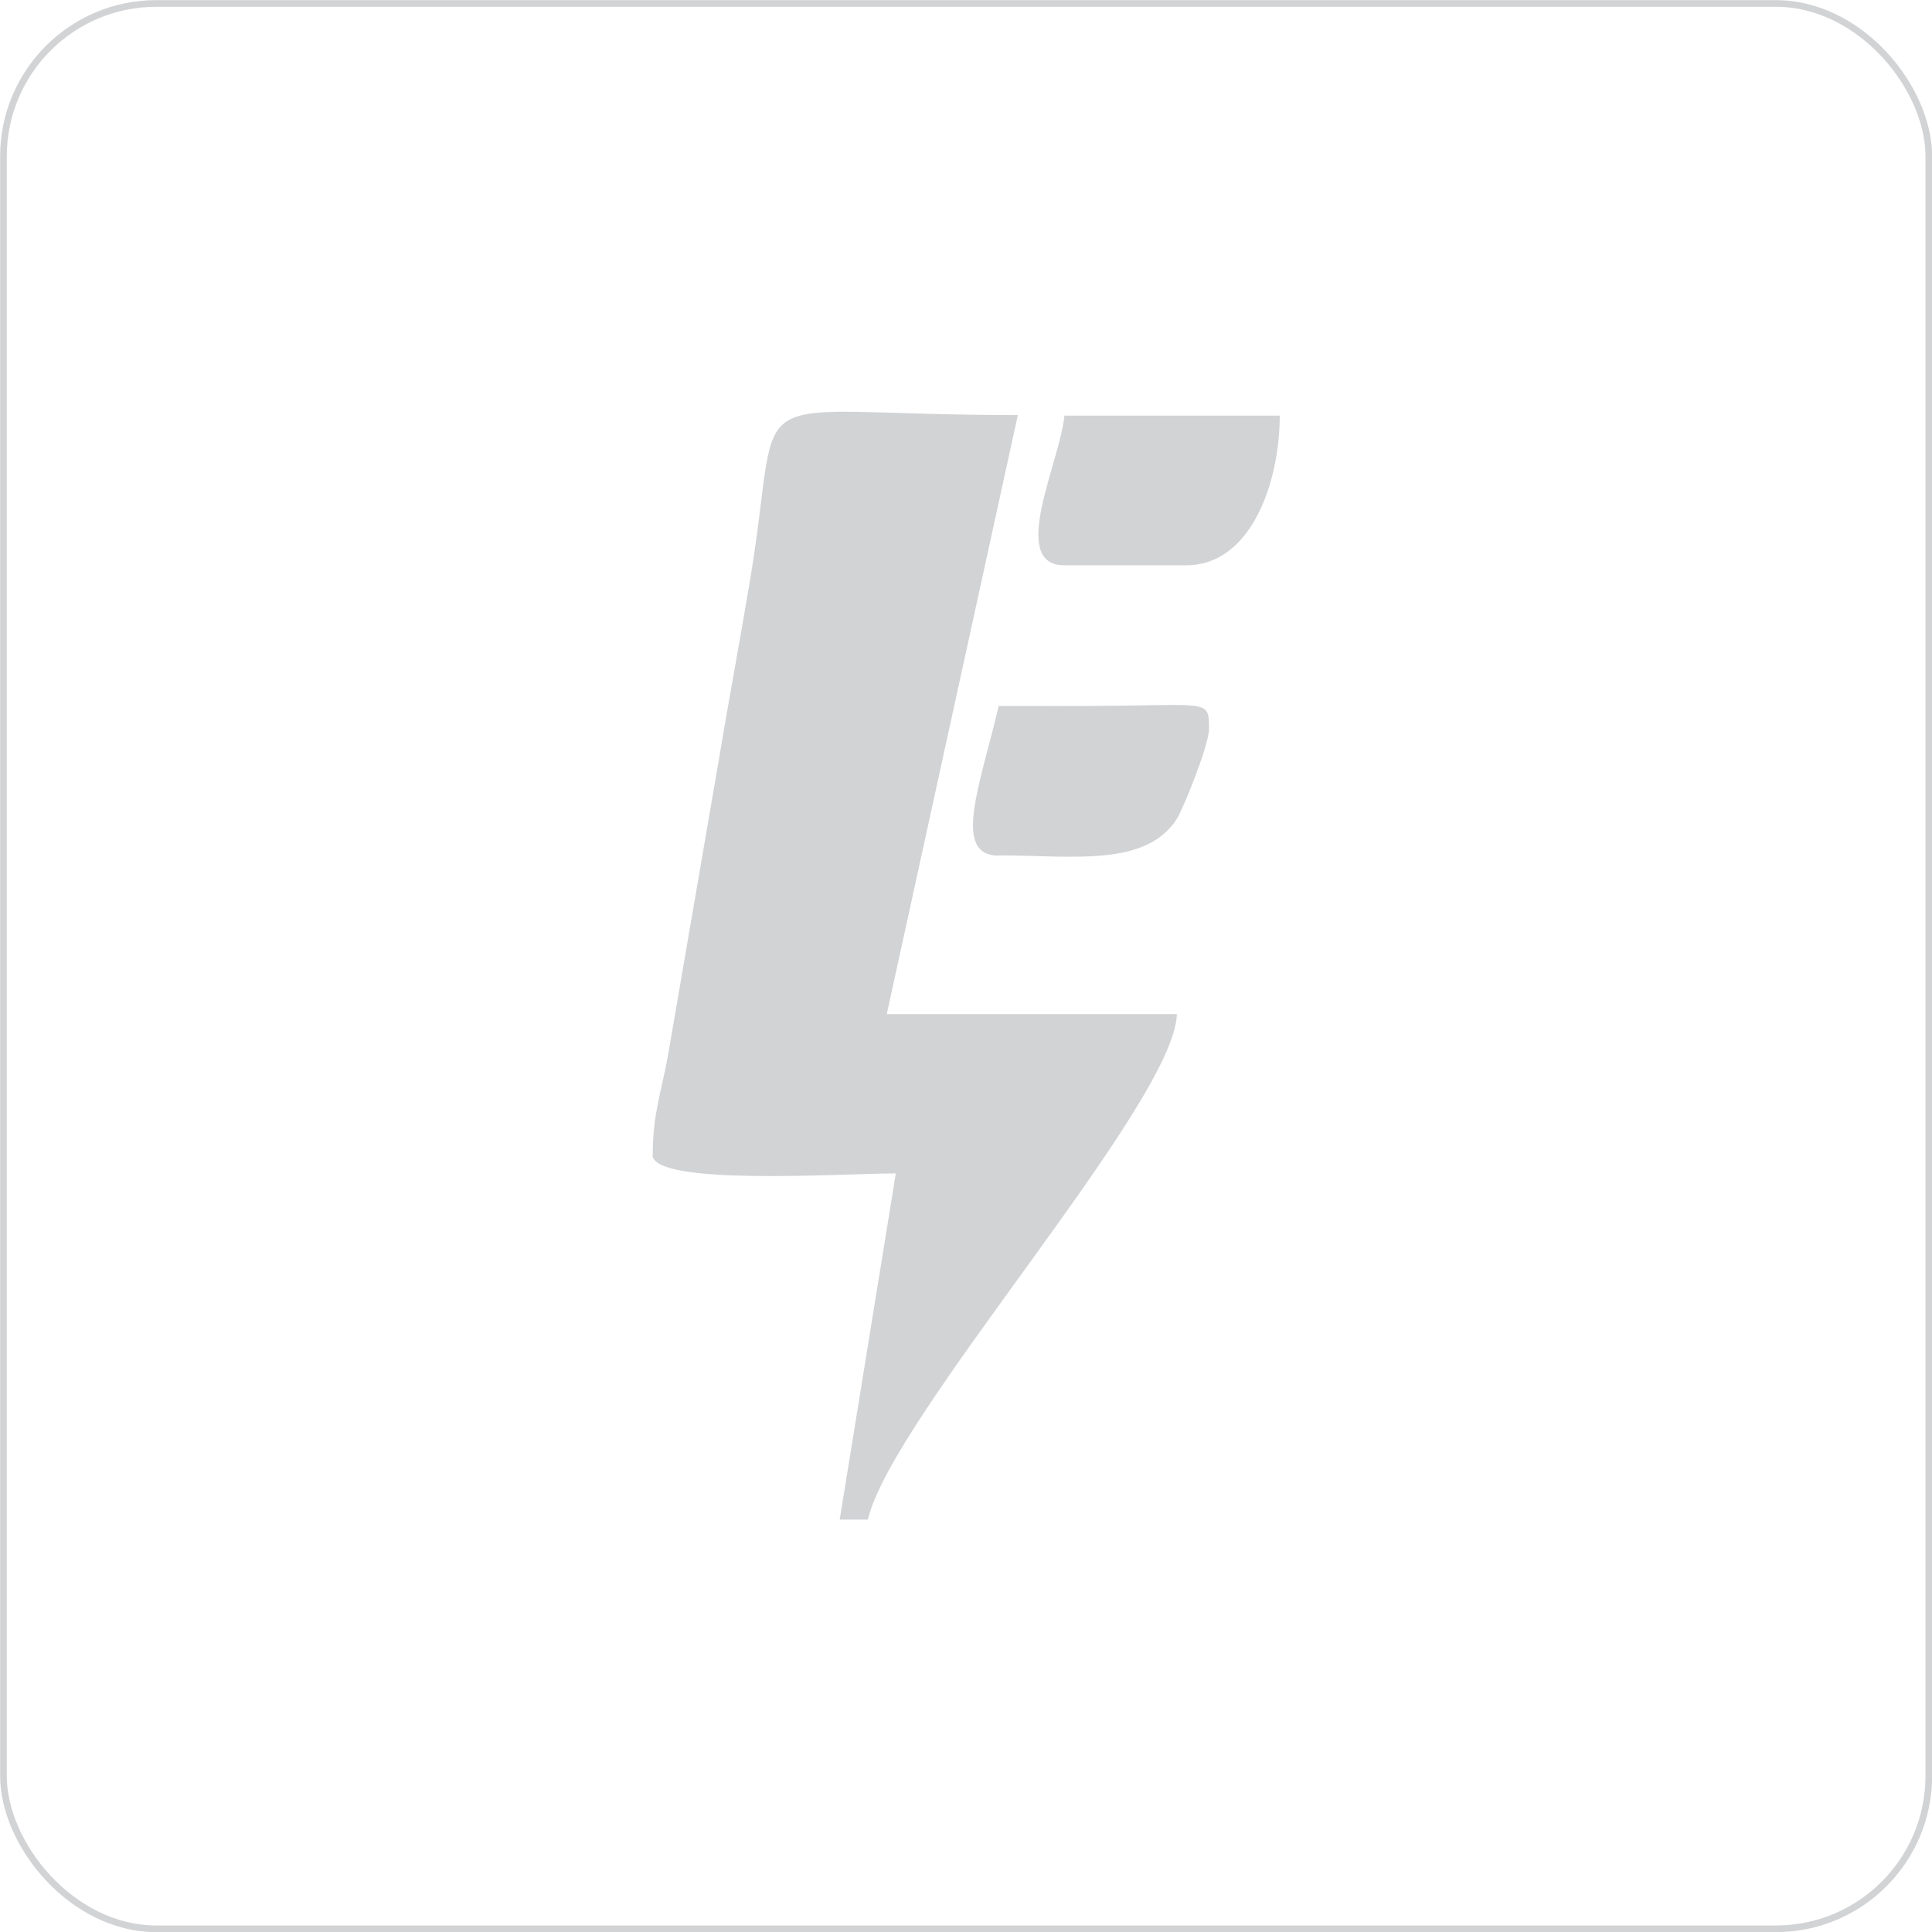 <?xml version="1.0" encoding="UTF-8"?>
<!-- Creator: CorelDRAW 2021 (64-Bit) -->
<svg xmlns="http://www.w3.org/2000/svg" xmlns:xlink="http://www.w3.org/1999/xlink" xmlns:xodm="http://www.corel.com/coreldraw/odm/2003" xml:space="preserve" width="57.701mm" height="57.701mm" version="1.1" style="shape-rendering:geometricPrecision; text-rendering:geometricPrecision; image-rendering:optimizeQuality; fill-rule:evenodd; clip-rule:evenodd" viewBox="0 0 72.66 72.66">
 <defs>
  <style type="text/css">
   <![CDATA[
    .str0 {stroke:#D2D3D5;stroke-width:0.25;stroke-miterlimit:22.926}
    .fil0 {fill:none}
    .fil1 {fill:#D2D3D5}
   ]]>
  </style>
 </defs>
 <g id="Слой_x0020_1">
  <rect class="fil0 str0" x="0.13" y="0.13" width="72.41" height="72.41" rx="5.75" ry="5.75"></rect>
  <g id="_2437358298096">
   <path class="fil1" d="M24.54 43.43c0,1.19 7.2,0.7 9.15,0.7l-2.11 13.02 1.06 0c0.9,-3.88 11.54,-15.66 11.62,-19.01l-10.91 0 4.93 -22.53c-10.85,0 -8.79,-1.53 -10.06,6.14 -0.44,2.63 -0.82,4.61 -1.25,7.2l-1.86 10.81c-0.26,1.4 -0.56,2.15 -0.56,3.67z"></path>
   <path class="fil1" d="M40.03 21.26l4.58 0c2.46,0 3.52,-3.15 3.52,-5.63l-8.1 0c-0.14,1.68 -2.13,5.63 0,5.63z"></path>
   <path class="fil1" d="M37.56 32.17c2.77,0 5.54,0.46 6.71,-1.39 0.21,-0.34 1.2,-2.73 1.2,-3.38 0,-1.03 -0.03,-0.9 -3.33,-0.86 -1.53,0.02 -3.06,0.01 -4.58,0.01 -0.69,2.95 -1.78,5.63 0,5.63z"></path>
  </g>
 </g>
</svg>
